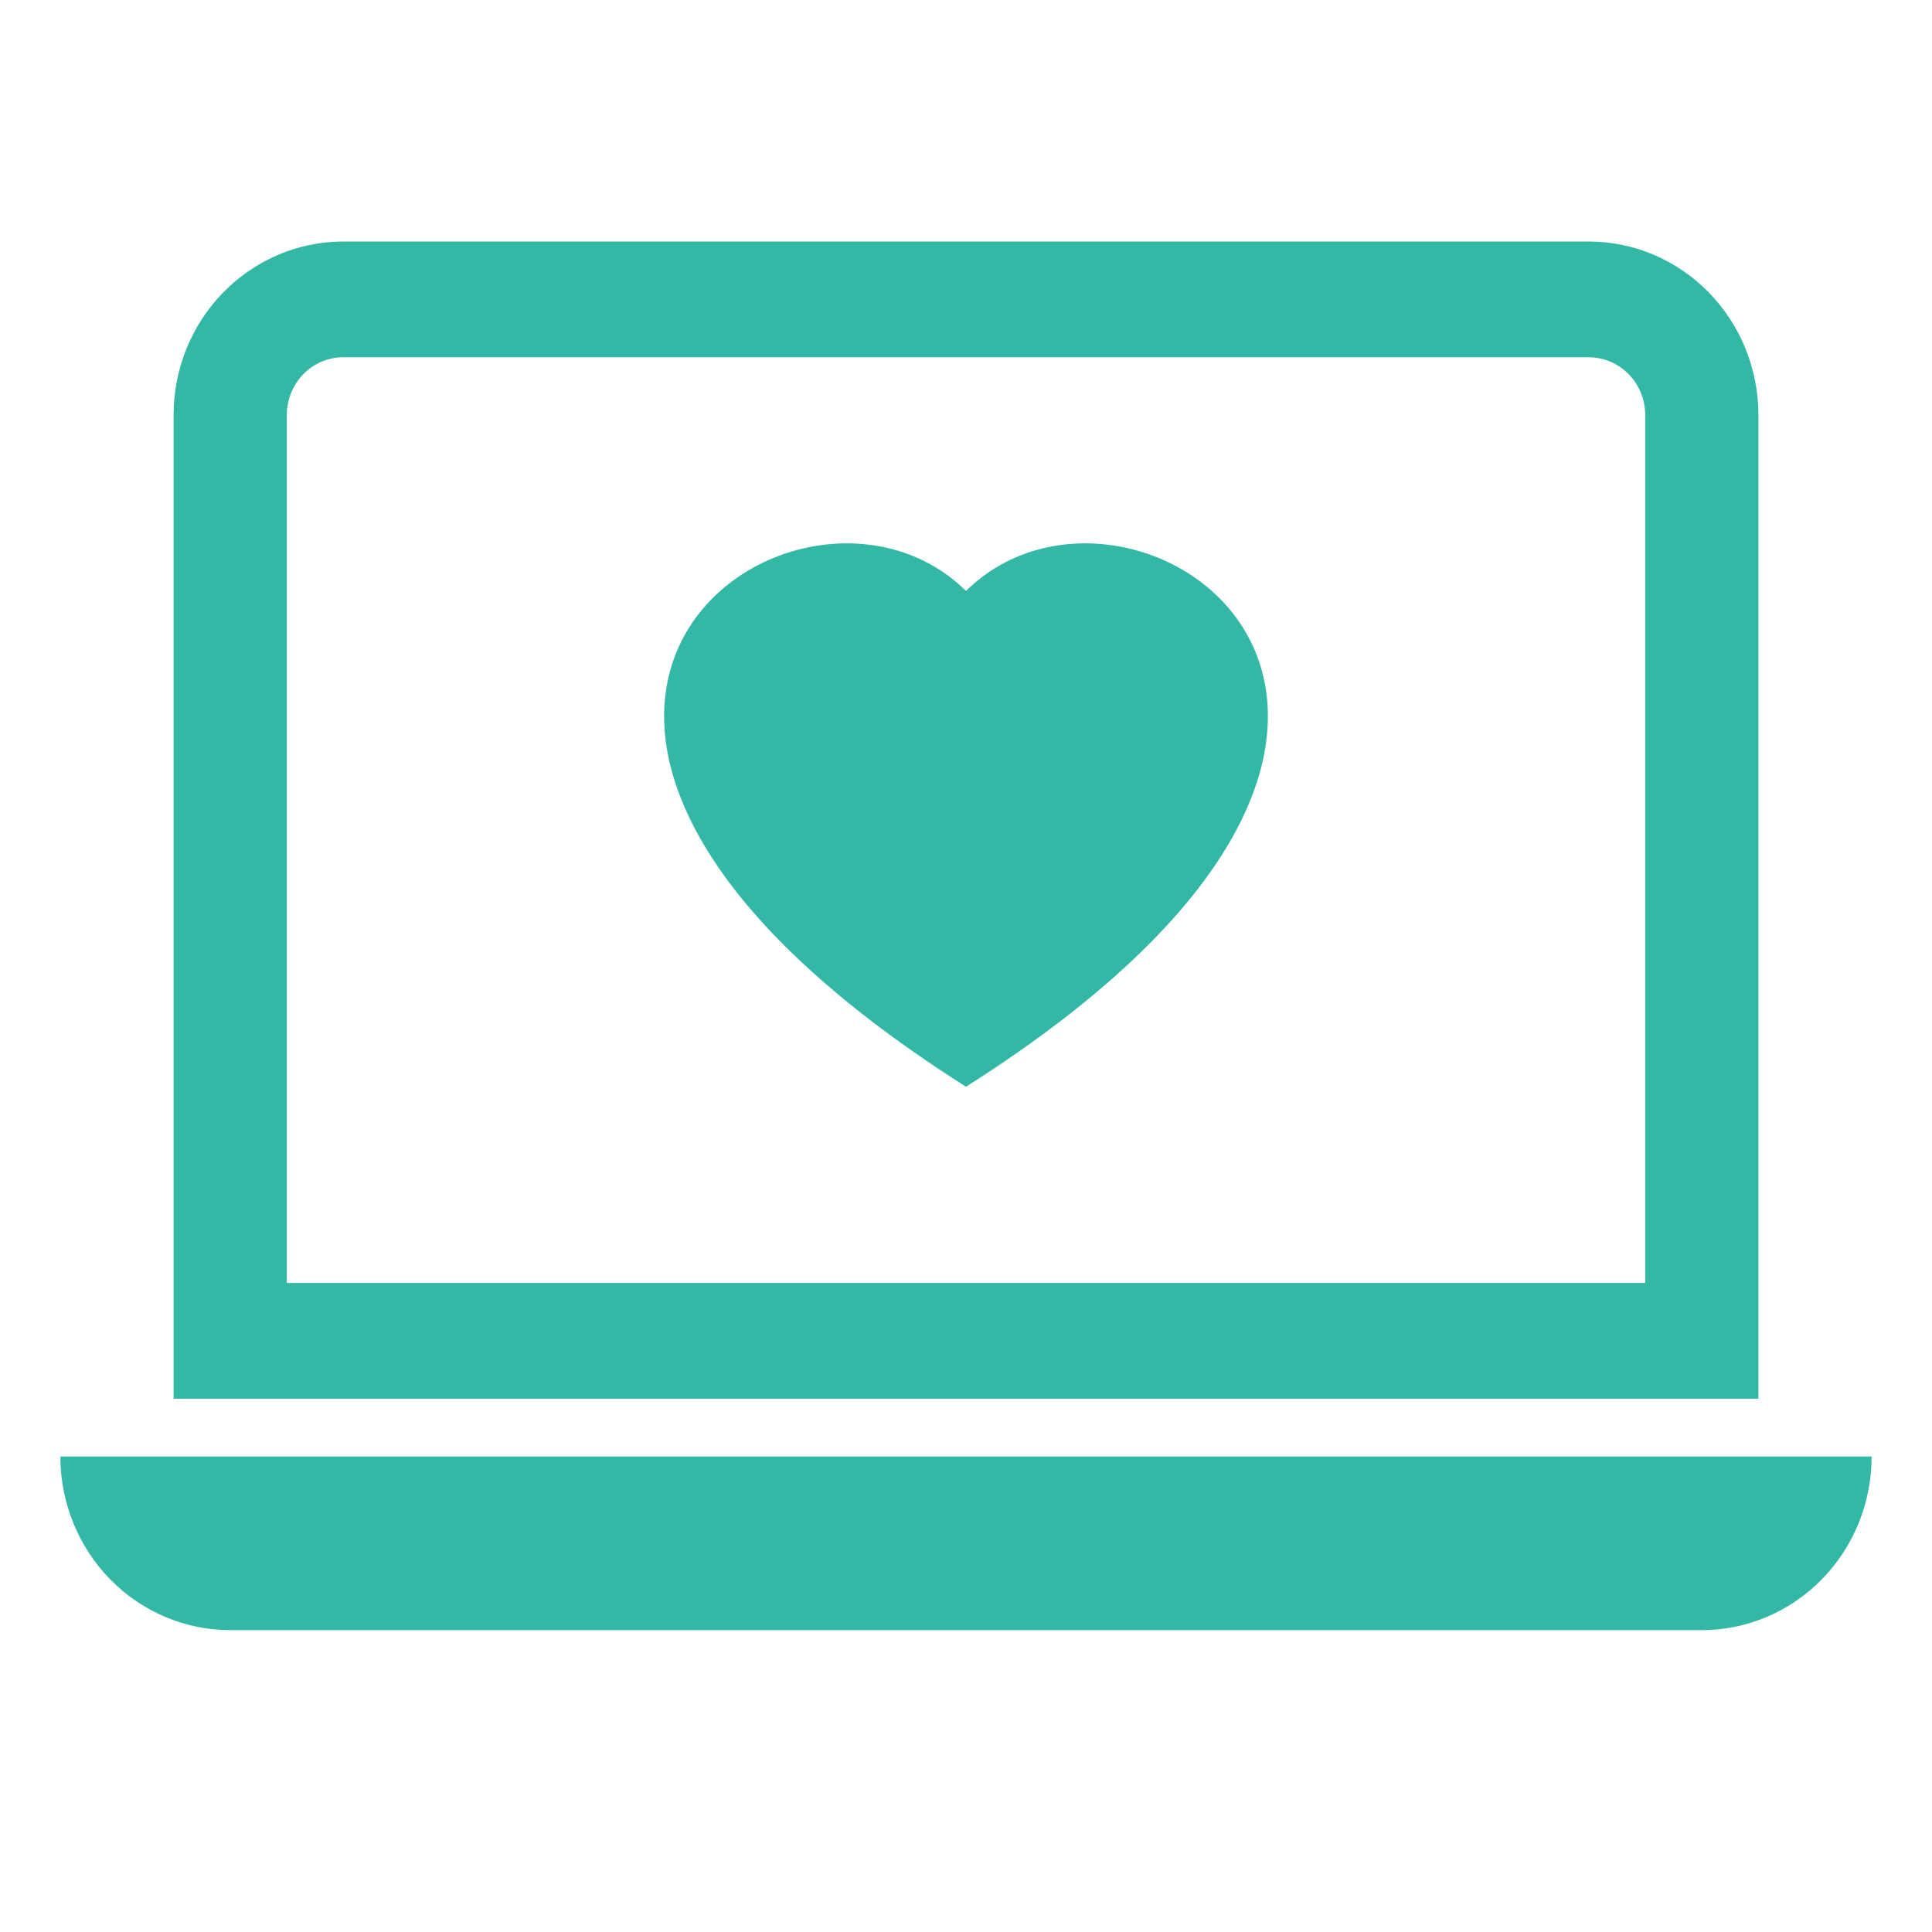 <?xml version="1.0" encoding="UTF-8"?> <svg xmlns="http://www.w3.org/2000/svg" width="32" height="32" viewBox="0 0 32 32" fill="none"><path fill-rule="evenodd" clip-rule="evenodd" d="M26.975 6.197C26.8 6.018 26.561 5.917 26.312 5.917H5.688C5.439 5.917 5.2 6.018 5.025 6.197C4.849 6.377 4.75 6.621 4.75 6.875V21.25H27.25V6.875C27.25 6.621 27.151 6.377 26.975 6.197ZM3.699 4.842C4.226 4.303 4.942 4 5.688 4H26.312C27.058 4 27.774 4.303 28.301 4.842C28.829 5.381 29.125 6.112 29.125 6.875V23.167H2.875V6.875C2.875 6.112 3.171 5.381 3.699 4.842ZM30.176 26.158C30.704 25.619 31 24.887 31 24.125H1C1 24.887 1.296 25.619 1.824 26.158C2.351 26.697 3.067 27 3.812 27H28.188C28.933 27 29.649 26.697 30.176 26.158ZM16 9.788C18.774 7.051 25.709 11.841 16 18C6.291 11.842 13.226 7.051 16 9.788Z" fill="#33B8A6"></path></svg> 